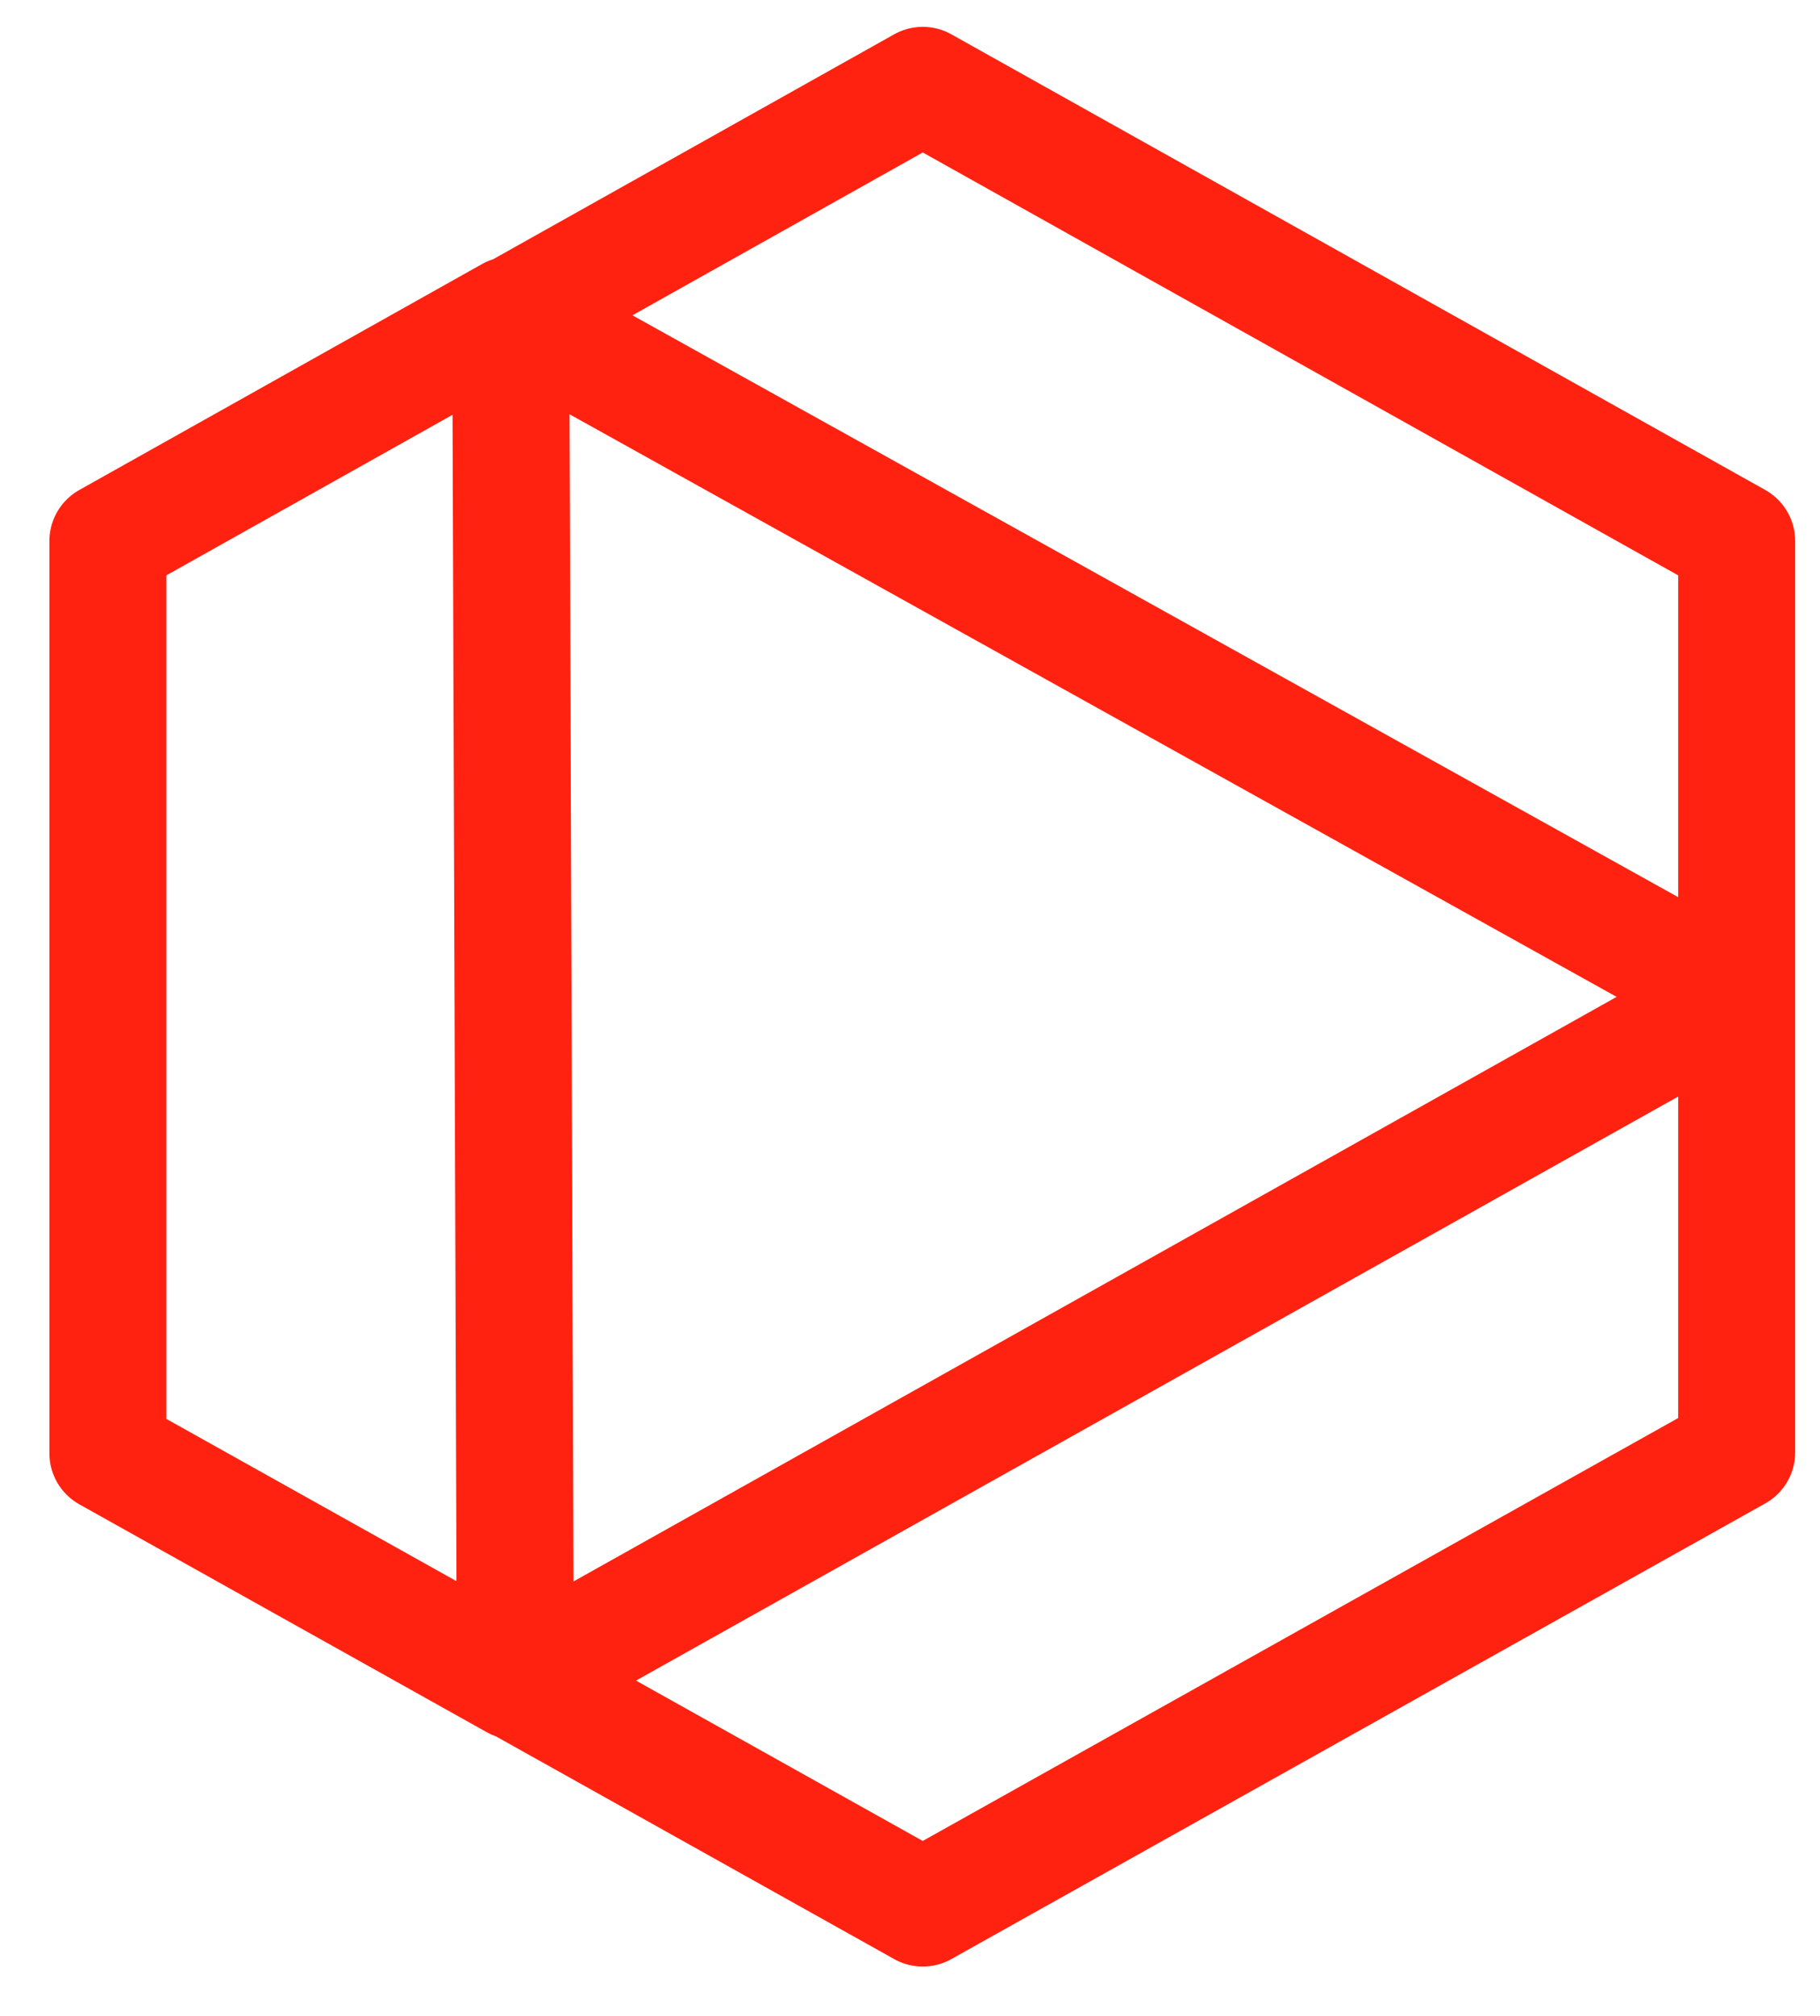 <svg width="28" height="31" viewBox="0 0 28 31" fill="none" xmlns="http://www.w3.org/2000/svg">
<path d="M26.718 15.327L7.928 25.852M26.718 15.327L7.871 4.845M26.718 15.327V8.32L14.196 1.313L7.871 4.859M26.718 15.327V22.334L14.196 29.341L7.928 25.837M7.928 25.852L7.857 4.845L1.66 8.32V22.348L7.928 25.852Z" stroke="#FF2210" stroke-width="1.8" stroke-linejoin="round"/>
</svg>

